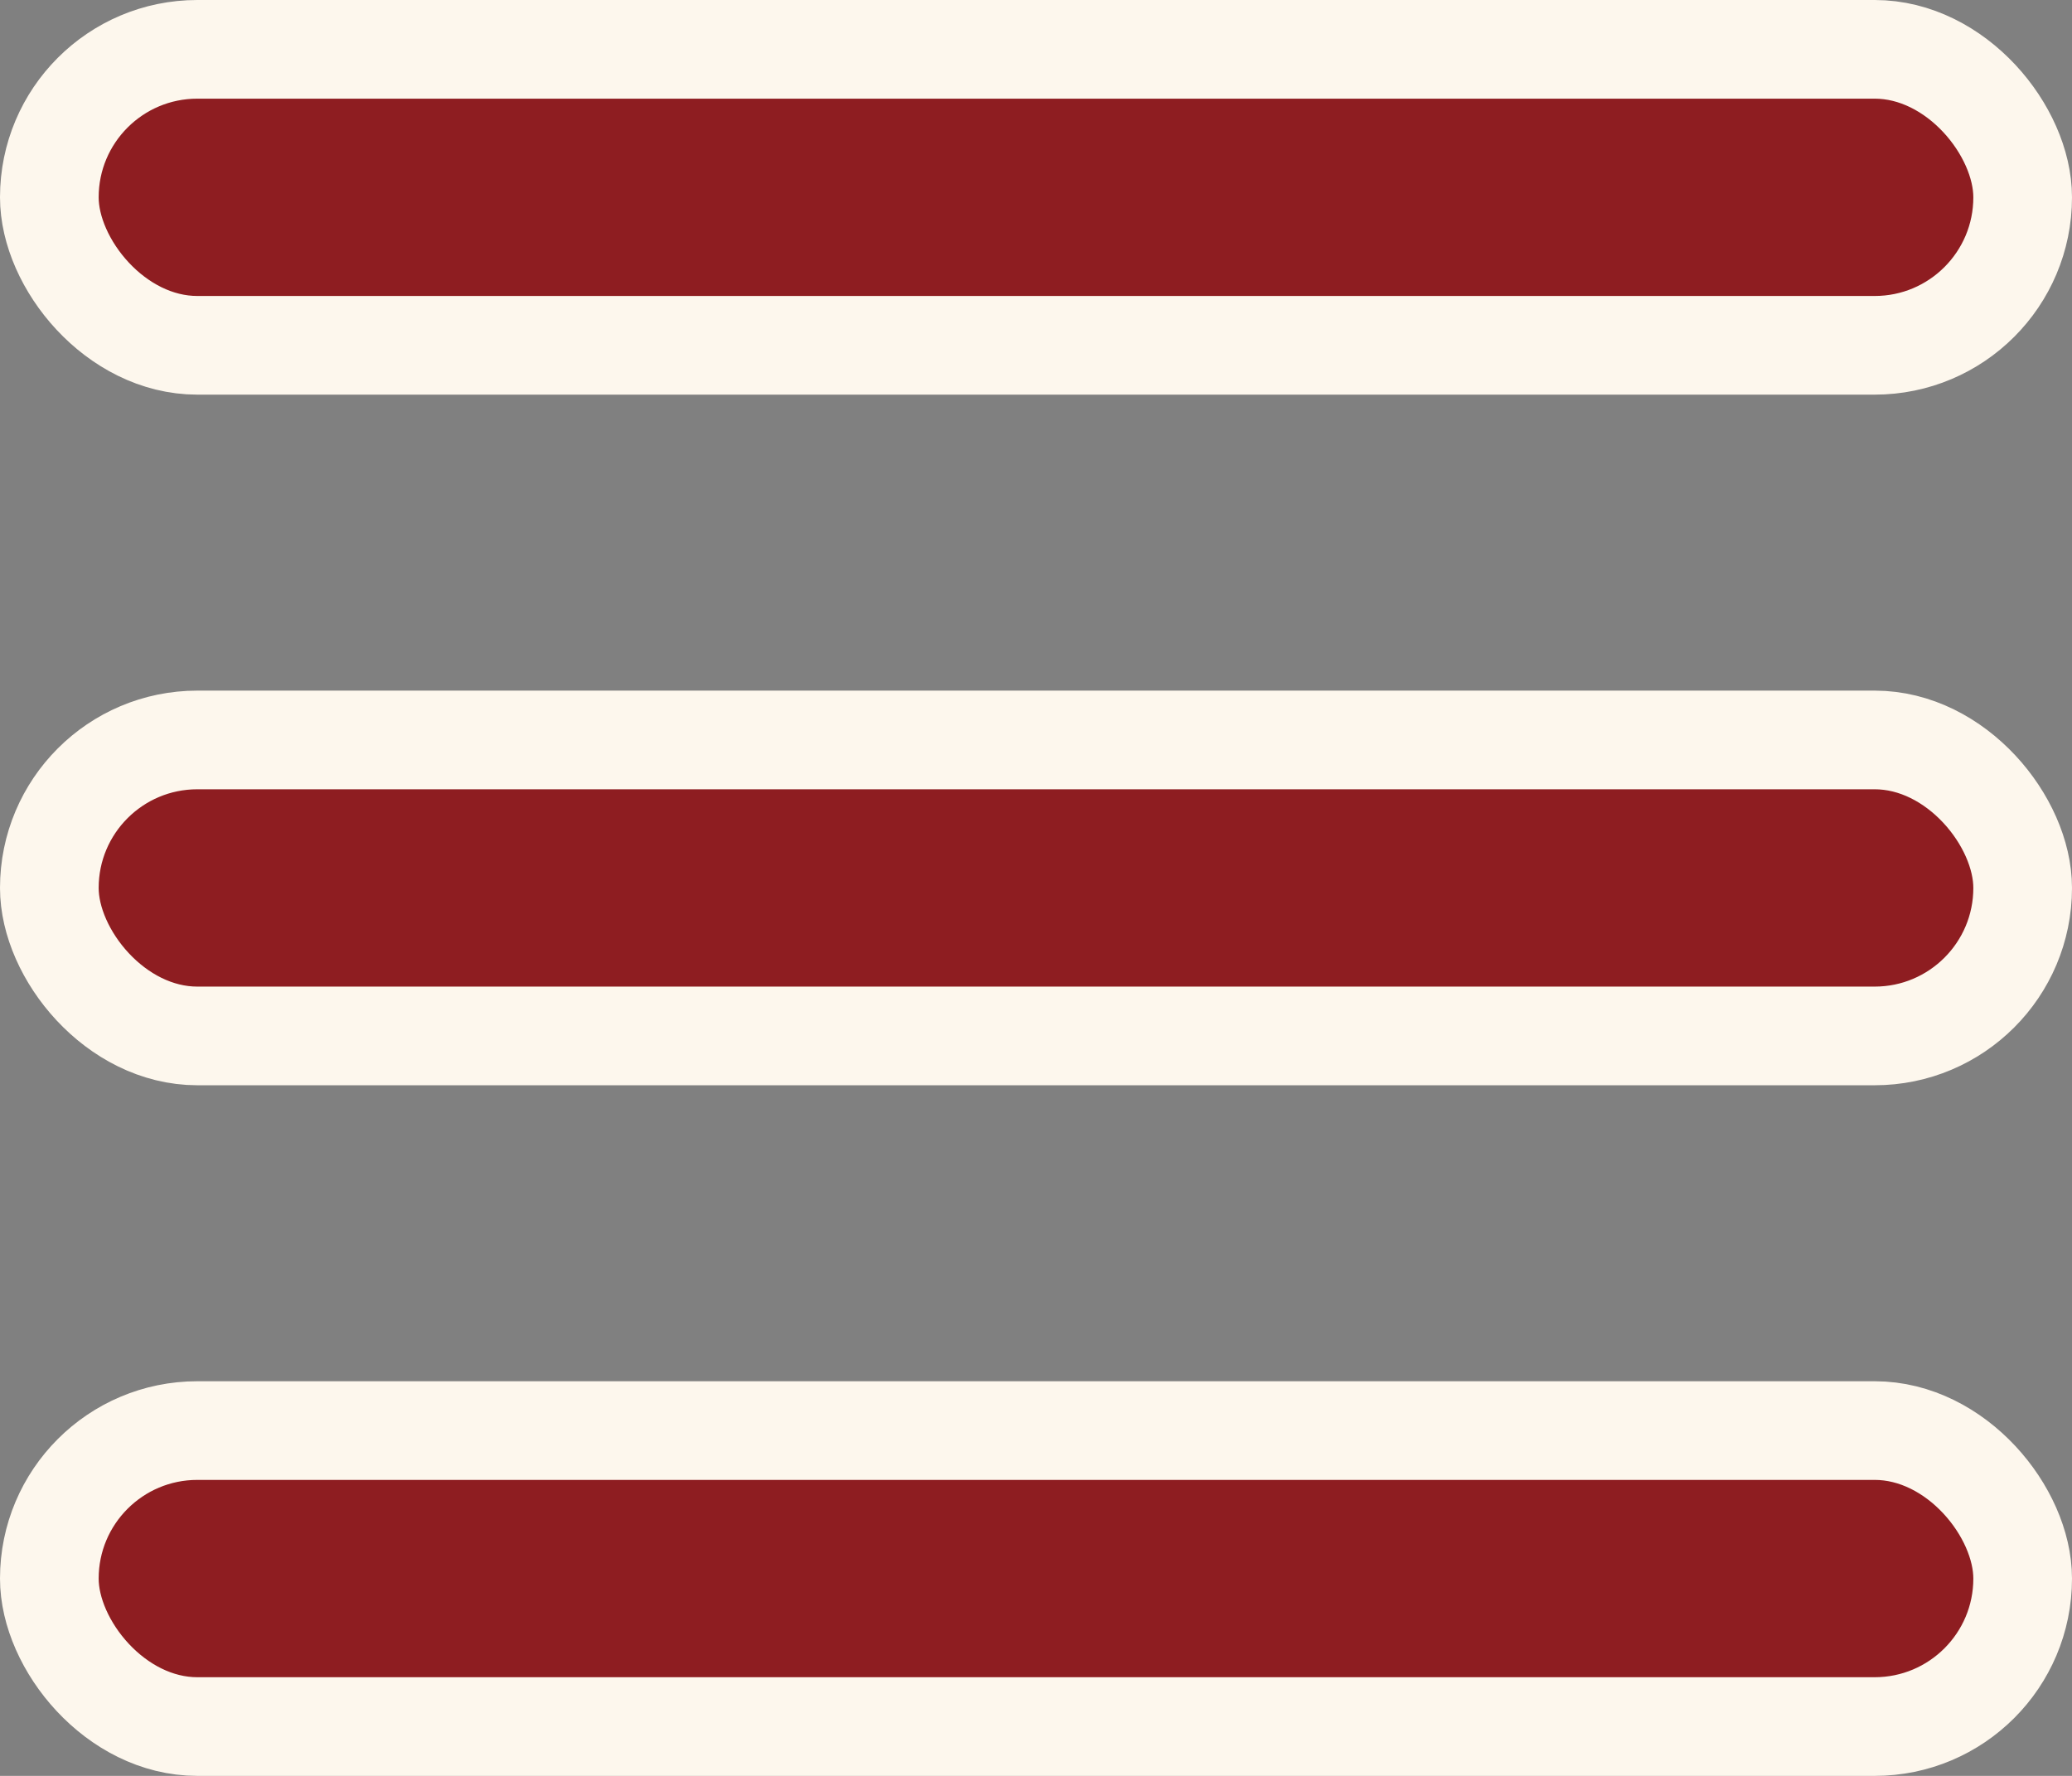 <svg width="42" height="36" viewBox="0 0 42 36" fill="none" xmlns="http://www.w3.org/2000/svg">
<rect x="0" y="0" width="42" height="36" fill="#808080" stroke="none"/>
<rect x="1" y="1" width="40" height="6" rx="3" fill="#8E1D21" stroke="#FDF7ED" stroke-width="2"/>
<rect x="1" y="15" width="40" height="6" rx="3" fill="#8E1D21" stroke="#FDF7ED" stroke-width="2"/>
<rect x="1" y="29" width="40" height="6" rx="3" fill="#8E1D21" stroke="#FDF7ED" stroke-width="2"/>
</svg>
